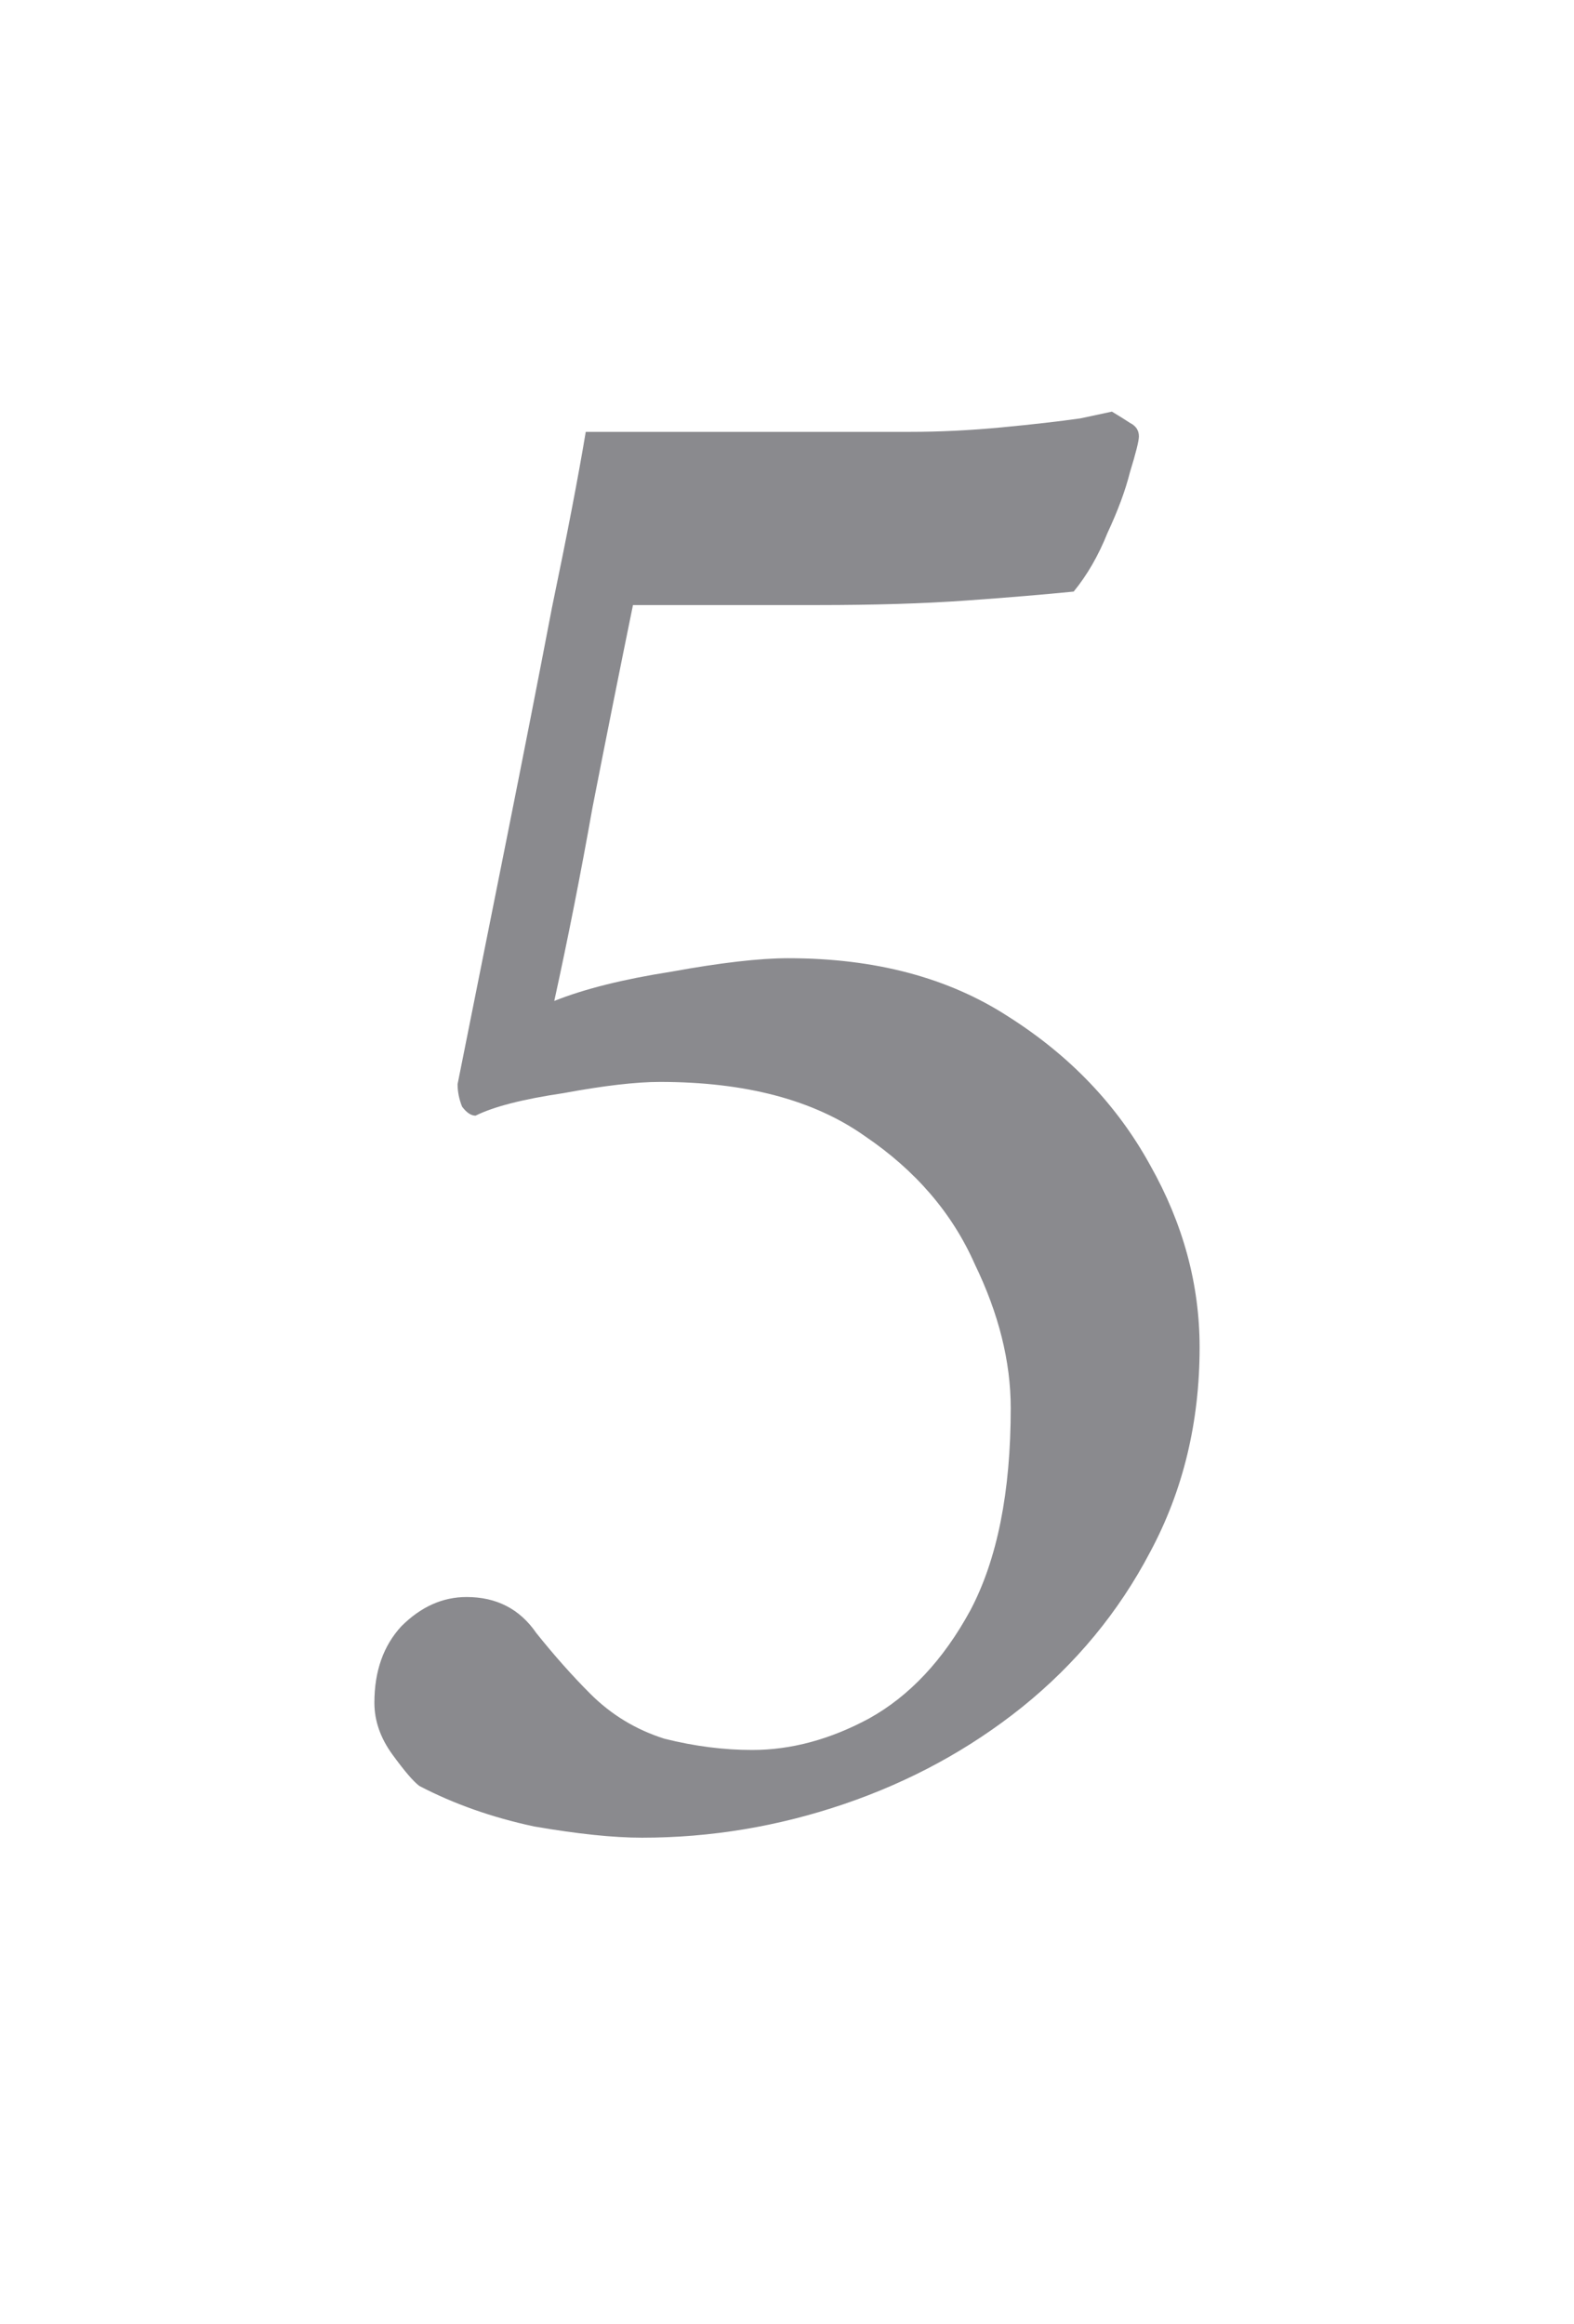 <svg width="21" height="31" viewBox="0 0 21 31" fill="none" xmlns="http://www.w3.org/2000/svg">
<path d="M10.515 12.78C11.675 12.78 12.655 13.04 13.455 13.56C14.275 14.08 14.905 14.74 15.345 15.54C15.785 16.32 16.005 17.13 16.005 17.97C16.005 18.97 15.785 19.88 15.345 20.7C14.925 21.5 14.355 22.19 13.635 22.77C12.935 23.33 12.145 23.76 11.265 24.06C10.385 24.36 9.485 24.51 8.565 24.51C8.185 24.51 7.705 24.46 7.125 24.36C6.565 24.24 6.055 24.06 5.595 23.82C5.515 23.76 5.395 23.62 5.235 23.4C5.075 23.18 4.995 22.95 4.995 22.71C4.995 22.29 5.115 21.95 5.355 21.69C5.615 21.43 5.905 21.3 6.225 21.3C6.625 21.3 6.935 21.46 7.155 21.78C7.395 22.08 7.635 22.35 7.875 22.59C8.155 22.87 8.485 23.07 8.865 23.19C9.265 23.29 9.655 23.34 10.035 23.34C10.555 23.34 11.075 23.2 11.595 22.92C12.135 22.62 12.585 22.14 12.945 21.48C13.305 20.8 13.485 19.9 13.485 18.78C13.485 18.16 13.325 17.52 13.005 16.86C12.705 16.18 12.215 15.61 11.535 15.15C10.855 14.67 9.945 14.43 8.805 14.43C8.485 14.43 8.055 14.48 7.515 14.58C6.975 14.66 6.585 14.76 6.345 14.88C6.285 14.88 6.225 14.84 6.165 14.76C6.125 14.66 6.105 14.56 6.105 14.46C6.325 13.36 6.545 12.26 6.765 11.16C6.985 10.06 7.185 9.04 7.365 8.1C7.565 7.14 7.715 6.36 7.815 5.76H12.135C12.535 5.76 12.945 5.74 13.365 5.7C13.785 5.66 14.135 5.62 14.415 5.58C14.695 5.52 14.835 5.49 14.835 5.49C14.935 5.55 15.015 5.6 15.075 5.64C15.155 5.68 15.195 5.74 15.195 5.82C15.195 5.88 15.155 6.04 15.075 6.3C15.015 6.54 14.915 6.81 14.775 7.11C14.655 7.41 14.505 7.67 14.325 7.89C13.925 7.93 13.445 7.97 12.885 8.01C12.325 8.05 11.665 8.07 10.905 8.07H8.445C8.265 8.95 8.085 9.85 7.905 10.77C7.745 11.67 7.575 12.53 7.395 13.35C7.795 13.19 8.315 13.06 8.955 12.96C9.615 12.84 10.135 12.78 10.515 12.78Z" fill="#3C3C43" fill-opacity="0.6"/>
</svg>
